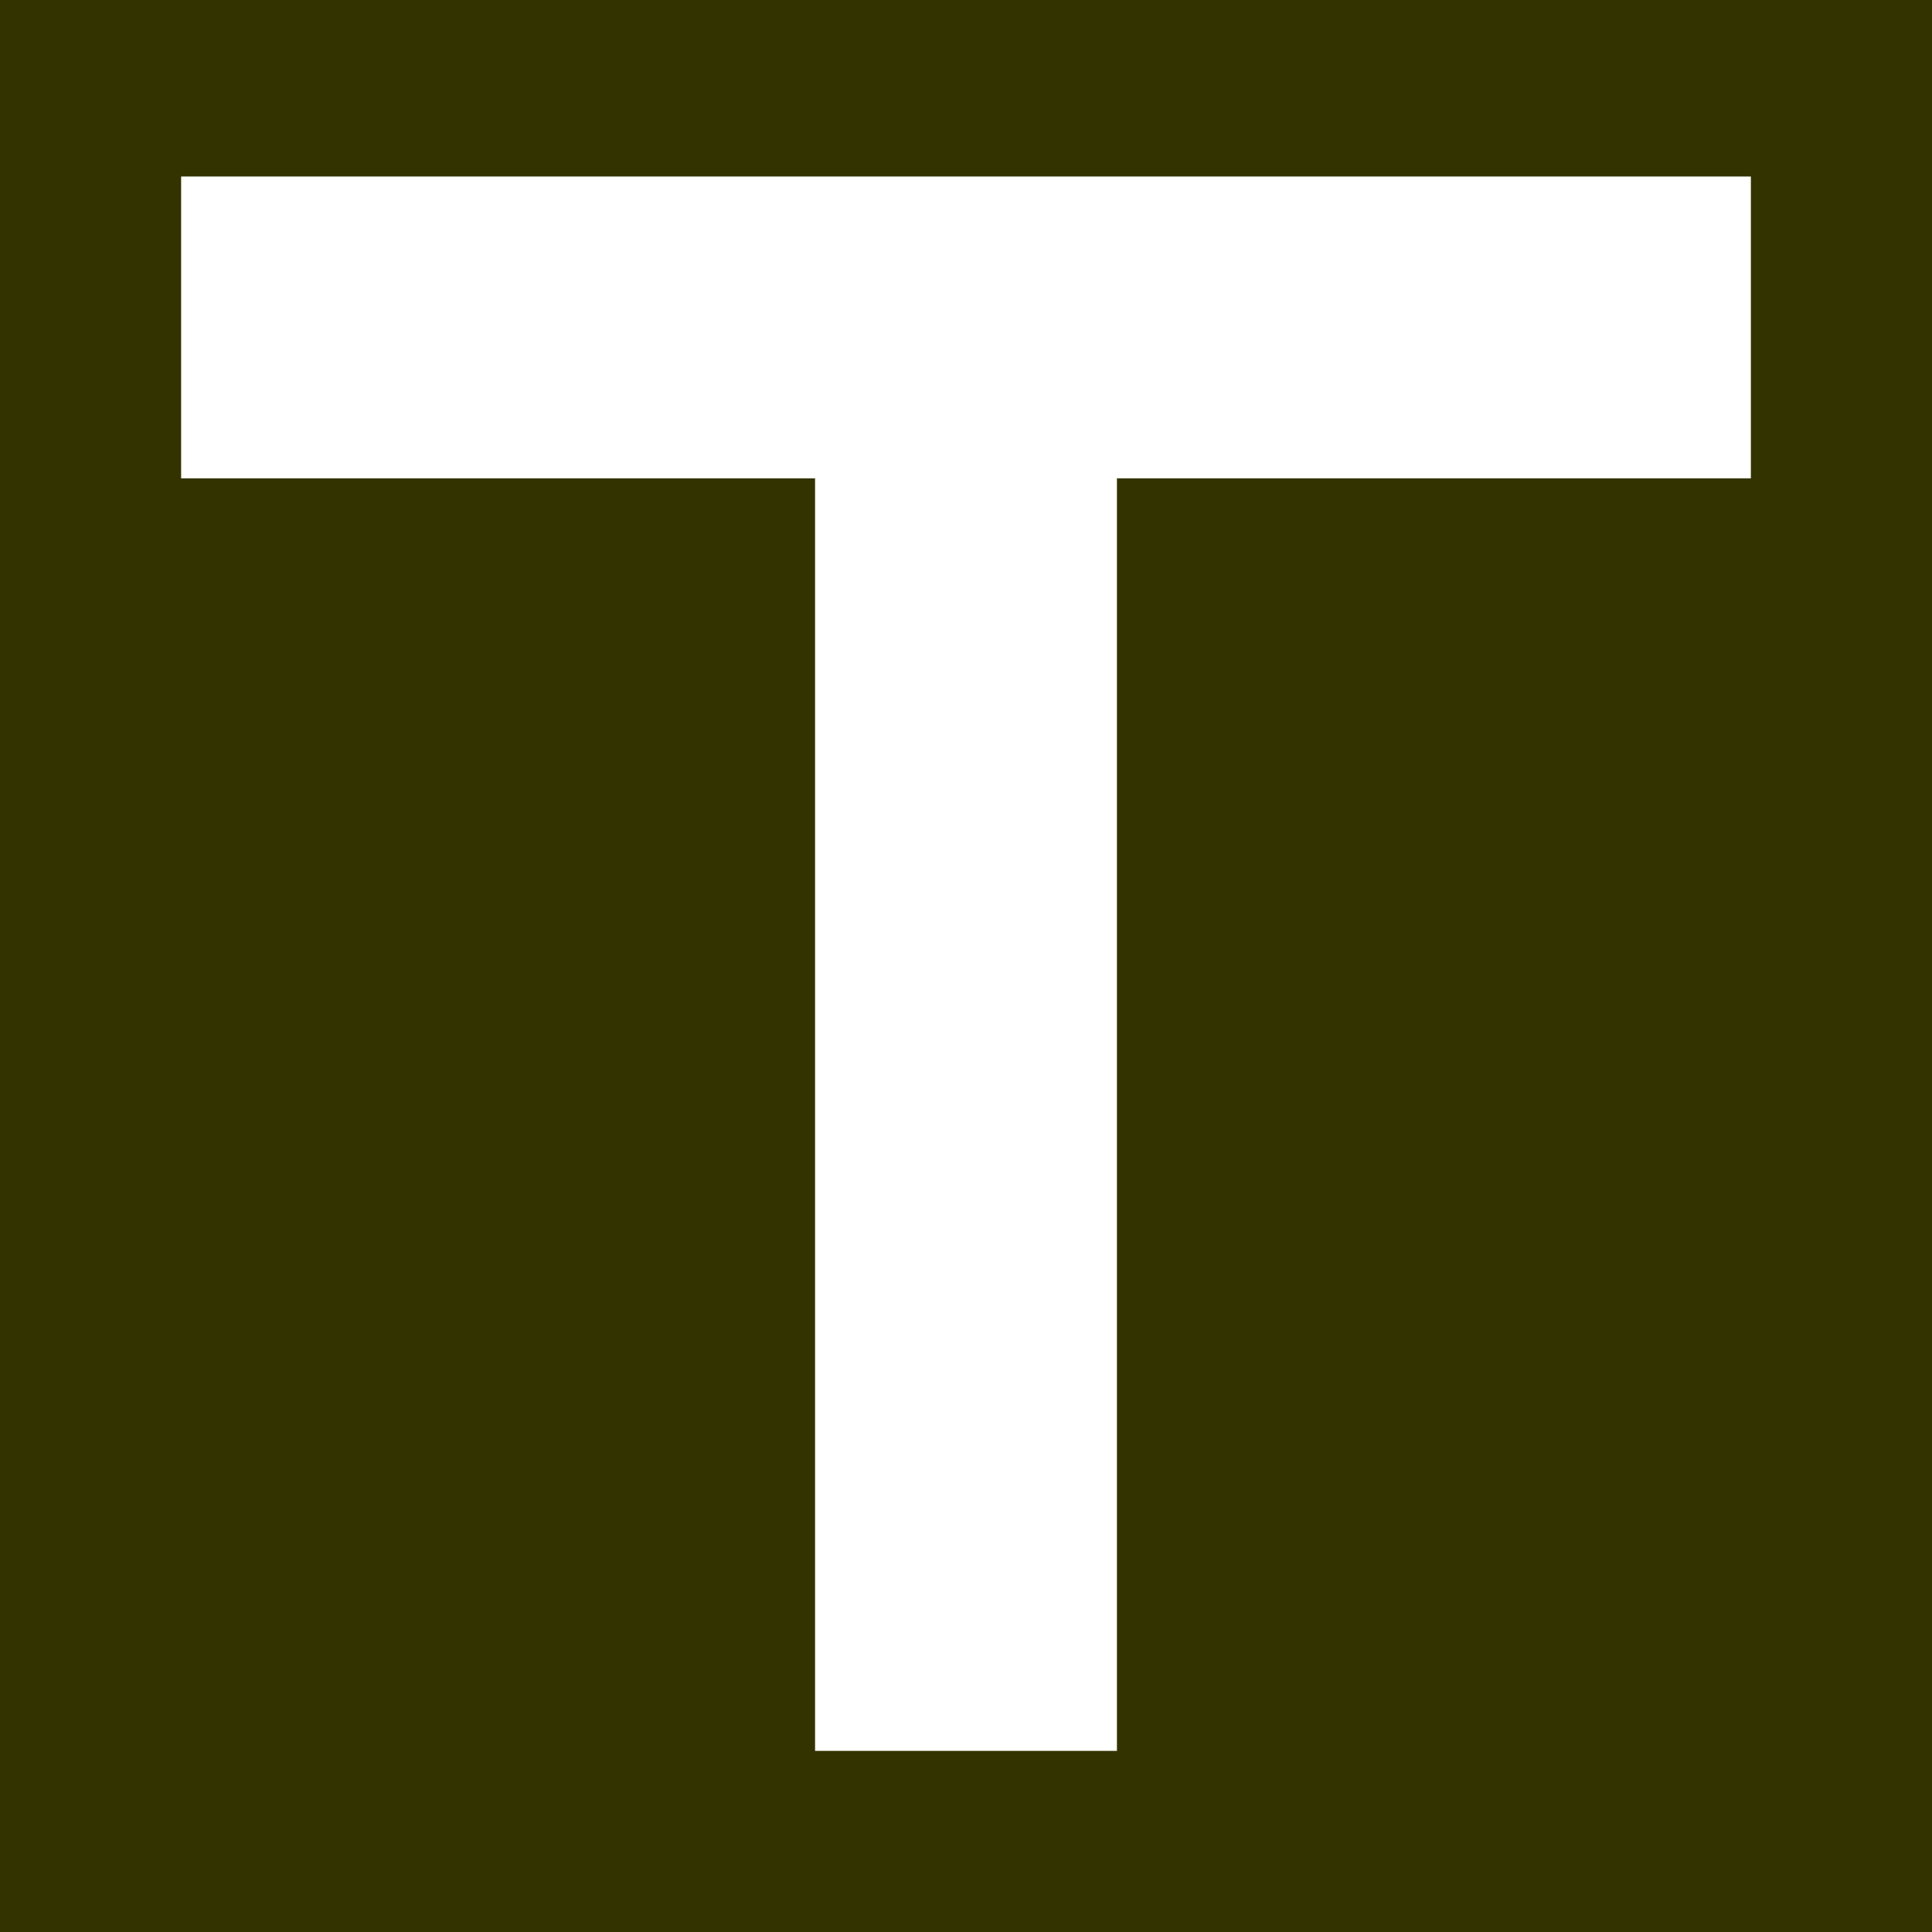 <?xml version="1.0" encoding="UTF-8" standalone="no"?>
<!-- Created with Inkscape (http://www.inkscape.org/) -->

<svg
   xmlns:svg="http://www.w3.org/2000/svg"
   xmlns="http://www.w3.org/2000/svg"
   version="1.1"
   width="64"
   height="64"
   id="svg3757">
  <defs
     id="defs3767" />
  <rect
     width="64"
     height="64"
     x="0"
     y="0"
     id="rect3759"
     style="fill:#333300" />
  <line
     x1="6"
     y1="10.847"
     x2="58"
     y2="10.847"
     id="line3761"
     style="stroke:#ffffff;stroke-width:10" />
  <line
     x1="32"
     y1="6"
     x2="32"
     y2="58"
     id="line3763"
     stroke-width="10"
     stroke="#FFF"
     style="stroke:#ffffff;stroke-width:10" />
</svg>
